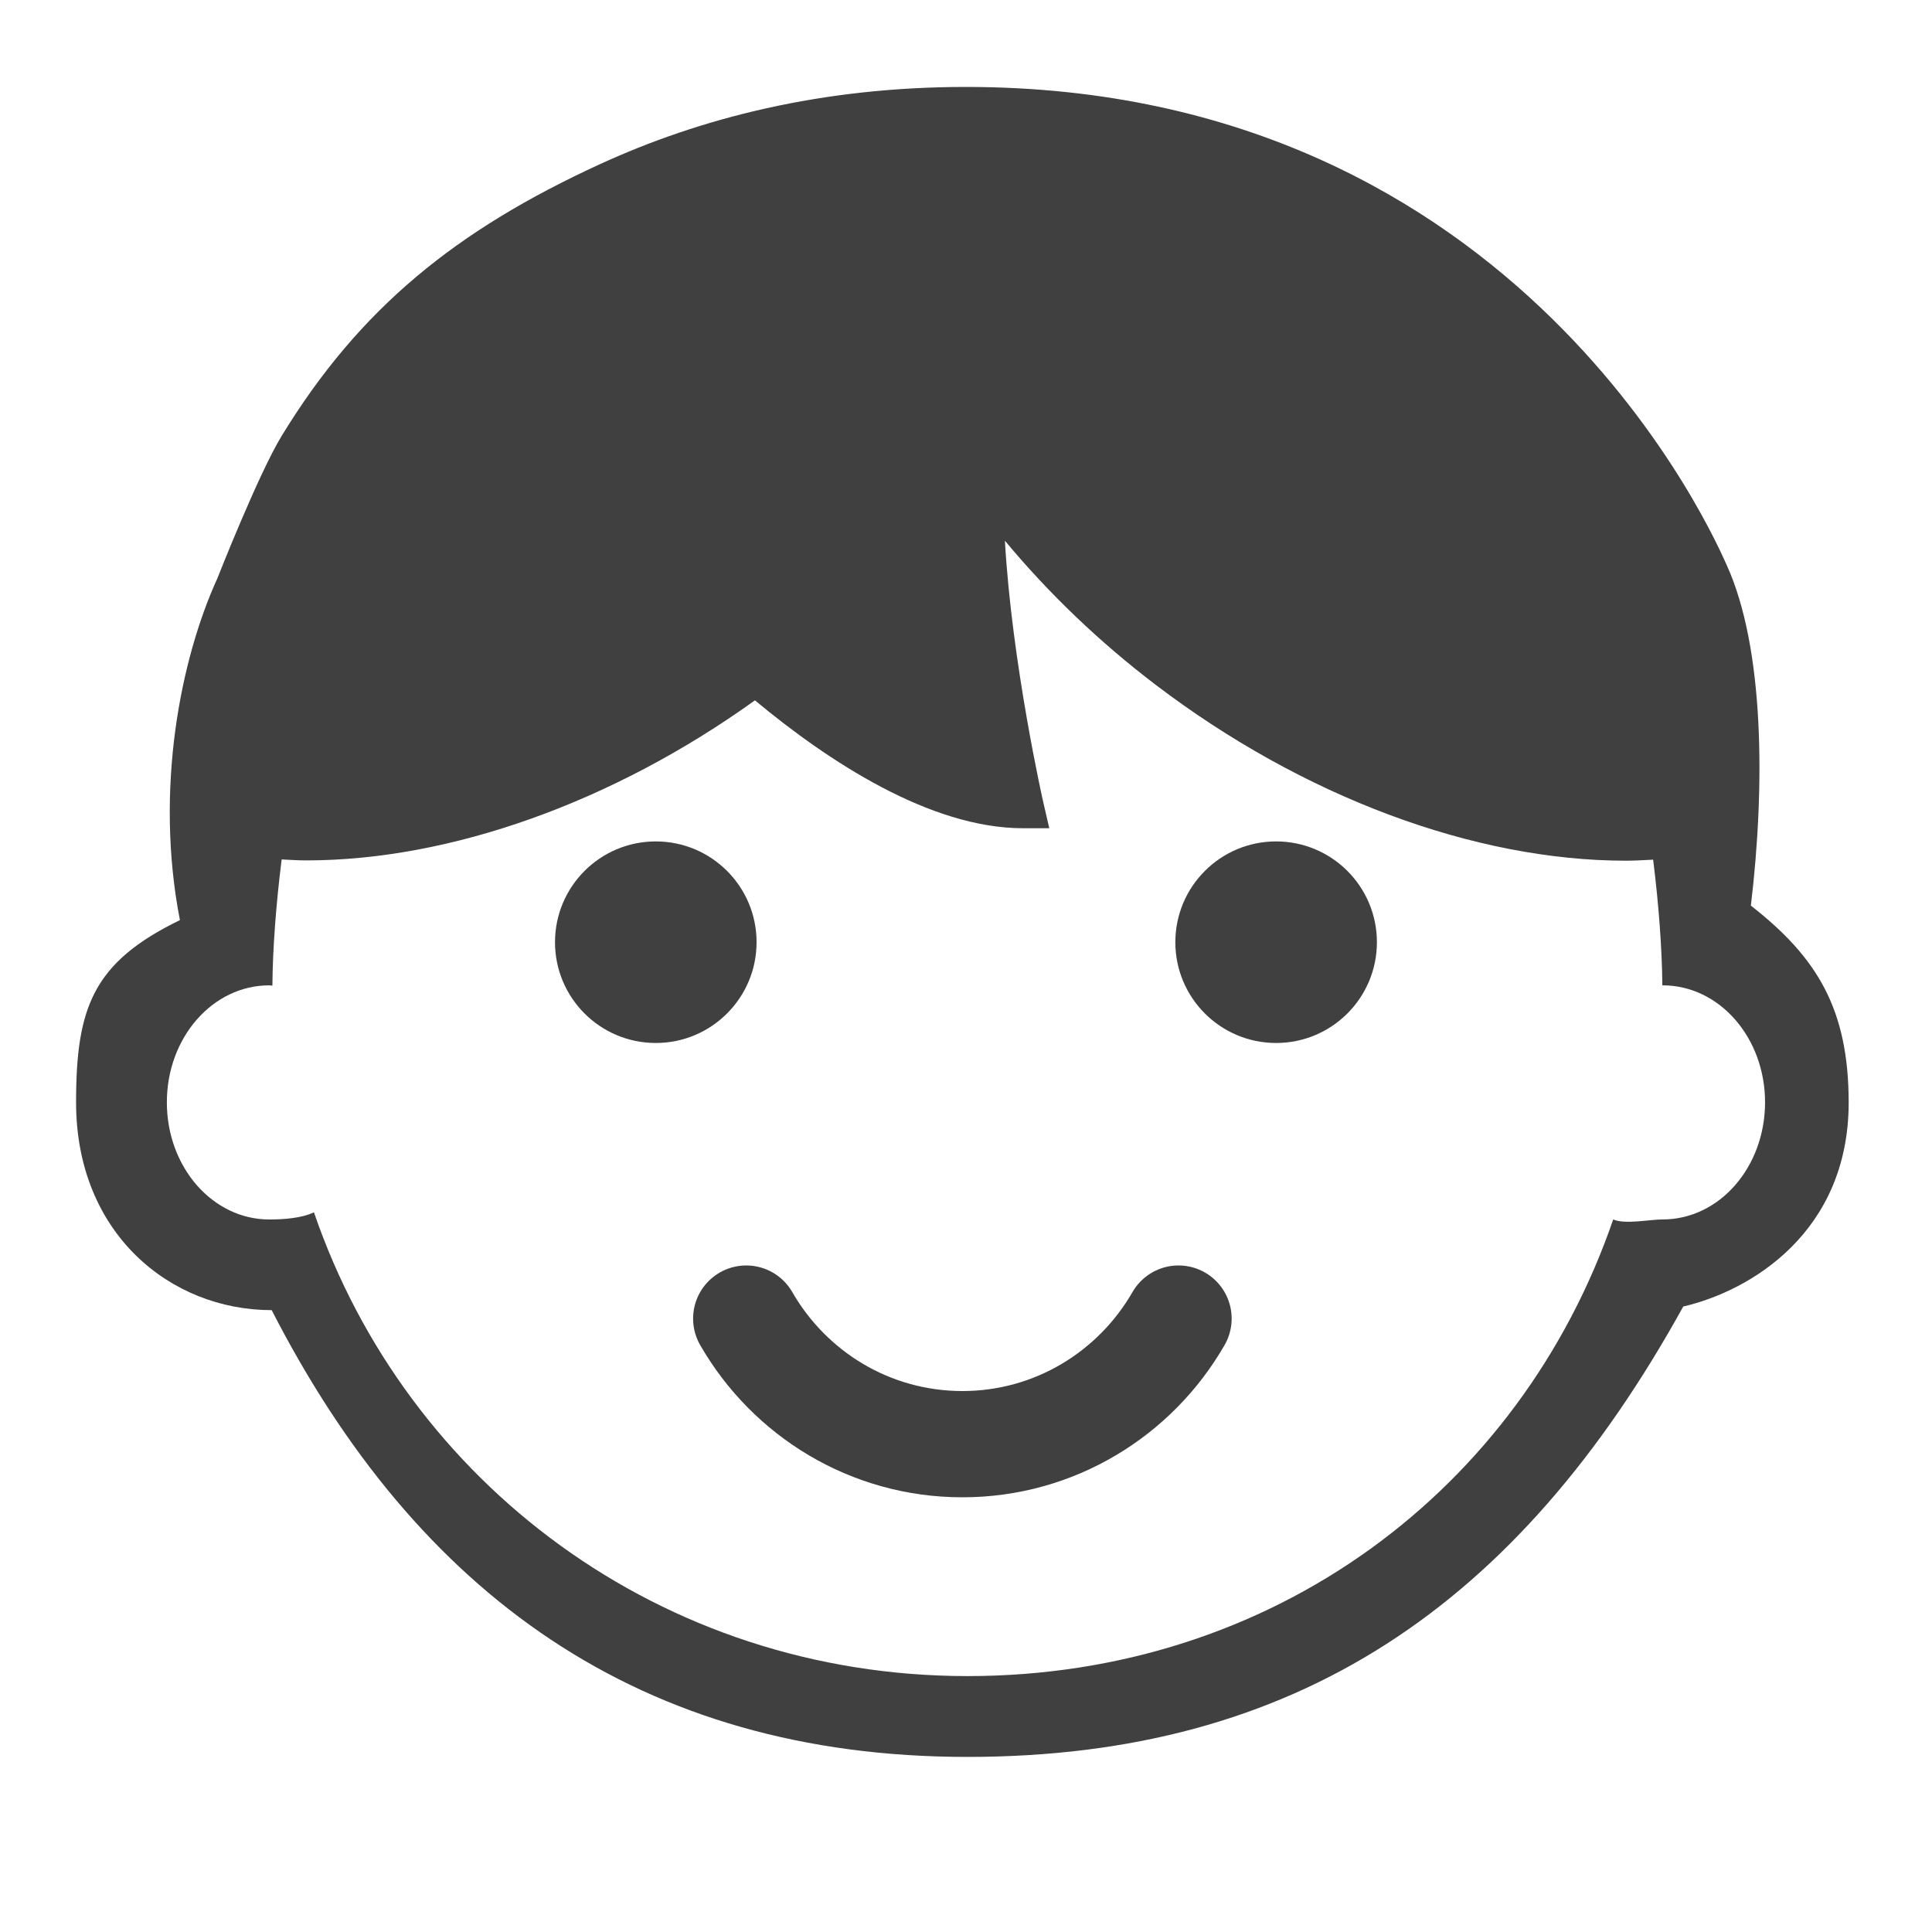 <svg width="800" height="800" viewBox="0 0 800 800" fill="none" xmlns="http://www.w3.org/2000/svg">
<path d="M725 375C730.873 326 730.684 268.494 715 234C711.131 225.623 630.775 36 399.991 36C340.243 36 290.065 48.851 248.299 68.041C189 95.288 148.983 127.5 116.627 180.5C106.988 196.288 90 239.5 90 239.5C74.662 273.131 64 327 74.5 381C38.5 398.5 31.5 417.198 31.5 456.46C31.5 510.68 70.465 542.5 112.5 542.5C172.593 659.767 264.812 727.5 400.612 727.5C536.499 727.5 628.5 665 697 541C725 534.5 765.5 510.144 765.5 456.46C765.448 417.803 752.43 396.419 725 375ZM688.485 504.945C683.026 504.945 672.802 507.104 668 504.945C629.481 616.857 527.224 694.033 400.595 694.033C273.846 694.033 168.381 614.067 130 502C124.887 504.435 117.369 504.963 111.497 504.963C87.988 504.945 69.091 483.233 69.091 456.46C69.091 429.704 87.988 408.009 111.497 408.009C111.928 408.009 112.343 408.13 112.792 408.147C112.913 393.258 114.243 374.845 116.627 355.879C119.995 356.035 123.346 356.276 126.783 356.276C186.496 356.276 253.844 332.181 312.606 290C342.851 315.149 385.032 342.959 423.655 342.959H434.485L432.049 332.405C431.877 331.731 419.008 274.713 416.106 223.896C434.398 245.884 455.333 265.904 478.548 283.574C539.401 329.866 610.393 356.397 673.267 356.397C677.119 356.397 680.833 356.155 684.529 355.965C686.895 374.879 688.208 393.172 688.346 408.026C688.416 408.026 688.45 408.009 688.485 408.009C711.993 408.009 730.873 429.704 730.873 456.46C730.855 483.233 712.01 504.945 688.485 504.945Z" fill="#404041"/>
<path d="M271.548 431.877C294.596 431.877 313.28 413.193 313.28 390.146C313.28 367.098 294.596 348.414 271.548 348.414C248.5 348.414 229.816 367.098 229.816 390.146C229.816 413.193 248.5 431.877 271.548 431.877Z" fill="#404041"/>
<path d="M528.415 431.877C551.463 431.877 570.147 413.193 570.147 390.146C570.147 367.098 551.463 348.414 528.415 348.414C505.367 348.414 486.684 367.098 486.684 390.146C486.684 413.193 505.367 431.877 528.415 431.877Z" fill="#404041"/>
<path d="M309 546C326.865 577.086 360.257 598 398.499 598C436.744 598 470.135 577.086 488 546" stroke="#404041" stroke-width="44" stroke-linecap="round" stroke-linejoin="round"/>
</svg>
